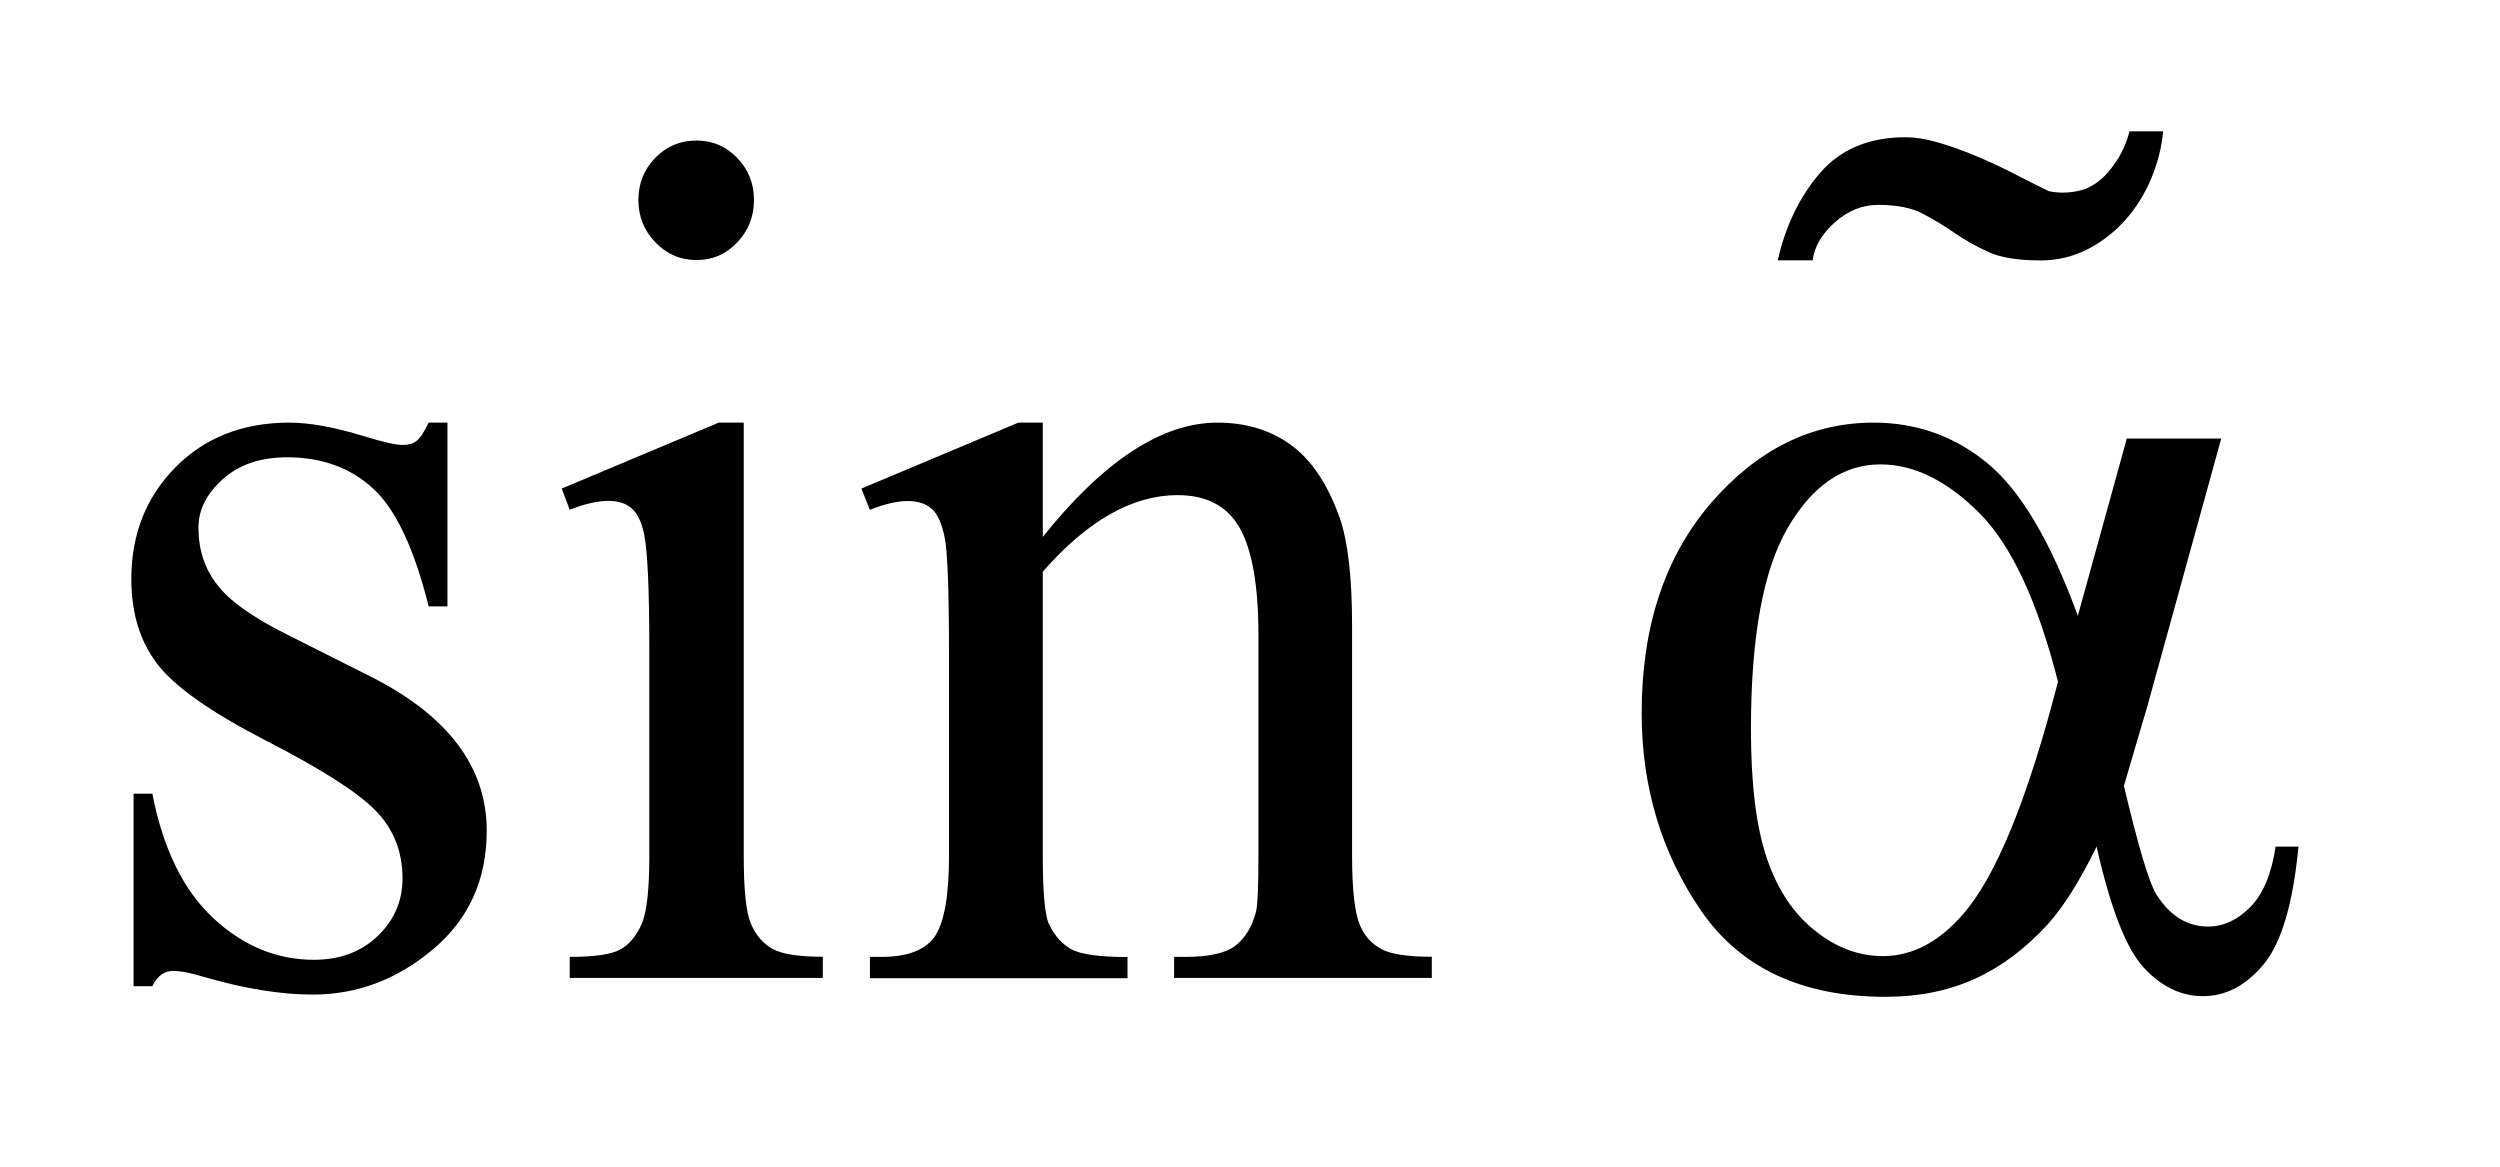 <?xml version="1.0" encoding="UTF-8"?>
<!DOCTYPE svg PUBLIC '-//W3C//DTD SVG 1.0//EN'
          'http://www.w3.org/TR/2001/REC-SVG-20010904/DTD/svg10.dtd'>
<svg stroke-dasharray="none" shape-rendering="auto" xmlns="http://www.w3.org/2000/svg" font-family="'Dialog'" text-rendering="auto" width="30" fill-opacity="1" color-interpolation="auto" color-rendering="auto" preserveAspectRatio="xMidYMid meet" font-size="12px" viewBox="0 0 30 14" fill="black" xmlns:xlink="http://www.w3.org/1999/xlink" stroke="black" image-rendering="auto" stroke-miterlimit="10" stroke-linecap="square" stroke-linejoin="miter" font-style="normal" stroke-width="1" height="14" stroke-dashoffset="0" font-weight="normal" stroke-opacity="1"
><!--Generated by the Batik Graphics2D SVG Generator--><defs id="genericDefs"
  /><g
  ><defs id="defs1"
    ><clipPath clipPathUnits="userSpaceOnUse" id="clipPath1"
      ><path d="M-1 -1 L17.501 -1 L17.501 7.59 L-1 7.59 L-1 -1 Z"
      /></clipPath
      ><clipPath clipPathUnits="userSpaceOnUse" id="clipPath2"
      ><path d="M-0 -0 L-0 6.59 L16.501 6.59 L16.501 -0 Z"
      /></clipPath
    ></defs
    ><g transform="scale(1.576,1.576) translate(1,1)"
    ><path d="M2.407 2.218 L2.407 3.617 L2.264 3.617 C2.154 3.178 2.014 2.879 1.842 2.721 C1.67 2.562 1.452 2.482 1.186 2.482 C0.984 2.482 0.821 2.537 0.697 2.648 C0.573 2.759 0.511 2.882 0.511 3.016 C0.511 3.183 0.557 3.327 0.65 3.447 C0.739 3.569 0.92 3.7 1.195 3.836 L1.827 4.154 C2.413 4.451 2.706 4.841 2.706 5.325 C2.706 5.7 2.569 6 2.296 6.229 C2.024 6.458 1.719 6.573 1.381 6.573 C1.139 6.573 0.861 6.528 0.55 6.438 C0.455 6.408 0.377 6.393 0.316 6.393 C0.25 6.393 0.197 6.432 0.16 6.509 L0.017 6.509 L0.017 5.043 L0.16 5.043 C0.241 5.461 0.395 5.777 0.623 5.99 C0.851 6.202 1.106 6.308 1.39 6.308 C1.589 6.308 1.751 6.247 1.877 6.126 C2.003 6.005 2.065 5.858 2.065 5.688 C2.065 5.482 1.995 5.308 1.855 5.167 C1.715 5.026 1.436 4.85 1.017 4.635 C0.599 4.419 0.325 4.225 0.195 4.052 C0.065 3.881 0 3.667 0 3.407 C0 3.069 0.112 2.786 0.335 2.559 C0.559 2.332 0.848 2.218 1.203 2.218 C1.359 2.218 1.548 2.253 1.77 2.321 C1.917 2.366 2.015 2.388 2.064 2.388 C2.11 2.388 2.146 2.378 2.172 2.357 C2.199 2.336 2.229 2.29 2.264 2.218 L2.407 2.218 Z" stroke="none" clip-path="url(#clipPath2)"
    /></g
    ><g transform="matrix(1.576,0,0,1.576,1.576,1.576)"
    ><path d="M4.663 2.218 L4.663 5.518 C4.663 5.776 4.681 5.947 4.717 6.032 C4.753 6.117 4.806 6.181 4.877 6.222 C4.948 6.264 5.077 6.285 5.265 6.285 L5.265 6.446 L3.338 6.446 L3.338 6.286 C3.531 6.286 3.661 6.266 3.728 6.227 C3.795 6.188 3.847 6.123 3.886 6.035 C3.925 5.945 3.944 5.773 3.944 5.518 L3.944 3.935 C3.944 3.49 3.931 3.202 3.905 3.07 C3.885 2.974 3.853 2.908 3.81 2.871 C3.767 2.833 3.708 2.814 3.632 2.814 C3.551 2.814 3.453 2.836 3.338 2.881 L3.277 2.72 L4.472 2.218 L4.663 2.218 ZM4.303 0.07 C4.425 0.07 4.528 0.114 4.613 0.202 C4.698 0.29 4.741 0.397 4.741 0.523 C4.741 0.648 4.699 0.756 4.613 0.846 C4.528 0.936 4.425 0.98 4.303 0.98 C4.182 0.98 4.078 0.936 3.991 0.846 C3.904 0.756 3.861 0.649 3.861 0.523 C3.861 0.397 3.903 0.291 3.989 0.202 C4.075 0.114 4.179 0.07 4.303 0.07 Z" stroke="none" clip-path="url(#clipPath2)"
    /></g
    ><g transform="matrix(1.576,0,0,1.576,1.576,1.576)"
    ><path d="M6.94 3.088 C7.404 2.508 7.848 2.218 8.269 2.218 C8.485 2.218 8.672 2.274 8.827 2.386 C8.983 2.498 9.107 2.682 9.2 2.94 C9.263 3.119 9.295 3.394 9.295 3.765 L9.295 5.518 C9.295 5.779 9.316 5.955 9.356 6.047 C9.388 6.123 9.439 6.181 9.51 6.222 C9.58 6.264 9.711 6.285 9.902 6.285 L9.902 6.446 L7.94 6.446 L7.94 6.286 L8.022 6.286 C8.207 6.286 8.336 6.257 8.41 6.198 C8.484 6.139 8.535 6.053 8.564 5.94 C8.576 5.895 8.582 5.754 8.582 5.518 L8.582 3.836 C8.582 3.463 8.535 3.191 8.441 3.023 C8.347 2.854 8.188 2.77 7.966 2.77 C7.623 2.77 7.28 2.964 6.94 3.353 L6.94 5.519 C6.94 5.797 6.956 5.969 6.987 6.036 C7.028 6.122 7.083 6.185 7.154 6.226 C7.224 6.266 7.368 6.287 7.585 6.287 L7.585 6.448 L5.624 6.448 L5.624 6.286 L5.711 6.286 C5.913 6.286 6.049 6.232 6.12 6.127 C6.19 6.02 6.226 5.818 6.226 5.518 L6.226 3.994 C6.226 3.501 6.215 3.201 6.193 3.093 C6.172 2.986 6.138 2.912 6.093 2.873 C6.049 2.834 5.989 2.815 5.913 2.815 C5.832 2.815 5.736 2.837 5.623 2.882 L5.559 2.72 L6.754 2.218 L6.94 2.218 L6.94 3.088 Z" stroke="none" clip-path="url(#clipPath2)"
    /></g
    ><g transform="matrix(1.576,0,0,1.576,1.576,1.576)"
    ><path d="M15.194 2.339 L15.913 2.339 L15.35 4.379 C15.312 4.508 15.252 4.709 15.172 4.984 C15.281 5.444 15.363 5.719 15.418 5.809 C15.522 5.973 15.653 6.055 15.813 6.055 C15.928 6.055 16.035 6.006 16.133 5.908 C16.231 5.809 16.296 5.655 16.327 5.446 L16.501 5.446 C16.46 5.877 16.373 6.174 16.239 6.339 C16.104 6.503 15.949 6.585 15.773 6.585 C15.609 6.585 15.46 6.514 15.325 6.37 C15.191 6.226 15.07 5.919 14.964 5.446 C14.837 5.706 14.713 5.903 14.592 6.038 C14.421 6.224 14.237 6.362 14.037 6.453 C13.837 6.544 13.611 6.59 13.357 6.59 C12.719 6.59 12.251 6.37 11.95 5.931 C11.65 5.492 11.5 4.991 11.5 4.429 C11.5 3.771 11.677 3.238 12.028 2.83 C12.381 2.422 12.793 2.218 13.266 2.218 C13.595 2.218 13.885 2.322 14.136 2.53 C14.387 2.738 14.615 3.124 14.821 3.689 L15.194 2.339 ZM14.67 4.191 C14.514 3.576 14.313 3.146 14.067 2.902 C13.821 2.658 13.572 2.536 13.318 2.536 C13.036 2.536 12.8 2.697 12.613 3.018 C12.425 3.339 12.332 3.851 12.332 4.554 C12.332 4.97 12.372 5.296 12.453 5.534 C12.533 5.771 12.655 5.955 12.818 6.085 C12.981 6.216 13.154 6.28 13.336 6.28 C13.559 6.28 13.762 6.174 13.946 5.962 C14.198 5.675 14.439 5.085 14.67 4.191 Z" stroke="none" clip-path="url(#clipPath2)"
    /></g
    ><g transform="matrix(1.576,0,0,1.576,1.576,1.576)"
    ><path d="M15.378 0.364 C15.327 0.483 15.261 0.588 15.179 0.679 C15.096 0.771 15 0.845 14.891 0.9 C14.782 0.955 14.664 0.983 14.54 0.983 C14.368 0.983 14.235 0.962 14.141 0.919 C14.047 0.876 13.959 0.827 13.88 0.772 C13.8 0.717 13.719 0.668 13.636 0.625 C13.553 0.582 13.441 0.56 13.299 0.56 C13.181 0.56 13.071 0.604 12.971 0.693 C12.871 0.782 12.815 0.878 12.802 0.982 L12.536 0.982 C12.596 0.719 12.703 0.497 12.859 0.316 C13.016 0.135 13.233 0.045 13.511 0.045 C13.581 0.045 13.661 0.057 13.75 0.083 C13.839 0.108 13.932 0.141 14.029 0.181 C14.127 0.221 14.224 0.266 14.322 0.316 C14.419 0.366 14.512 0.413 14.601 0.456 C14.695 0.475 14.789 0.469 14.884 0.437 C14.967 0.4 15.036 0.34 15.092 0.259 C15.151 0.18 15.191 0.093 15.214 0 L15.471 0 C15.459 0.124 15.428 0.245 15.378 0.364 Z" stroke="none" clip-path="url(#clipPath2)"
    /></g
  ></g
></svg
>
